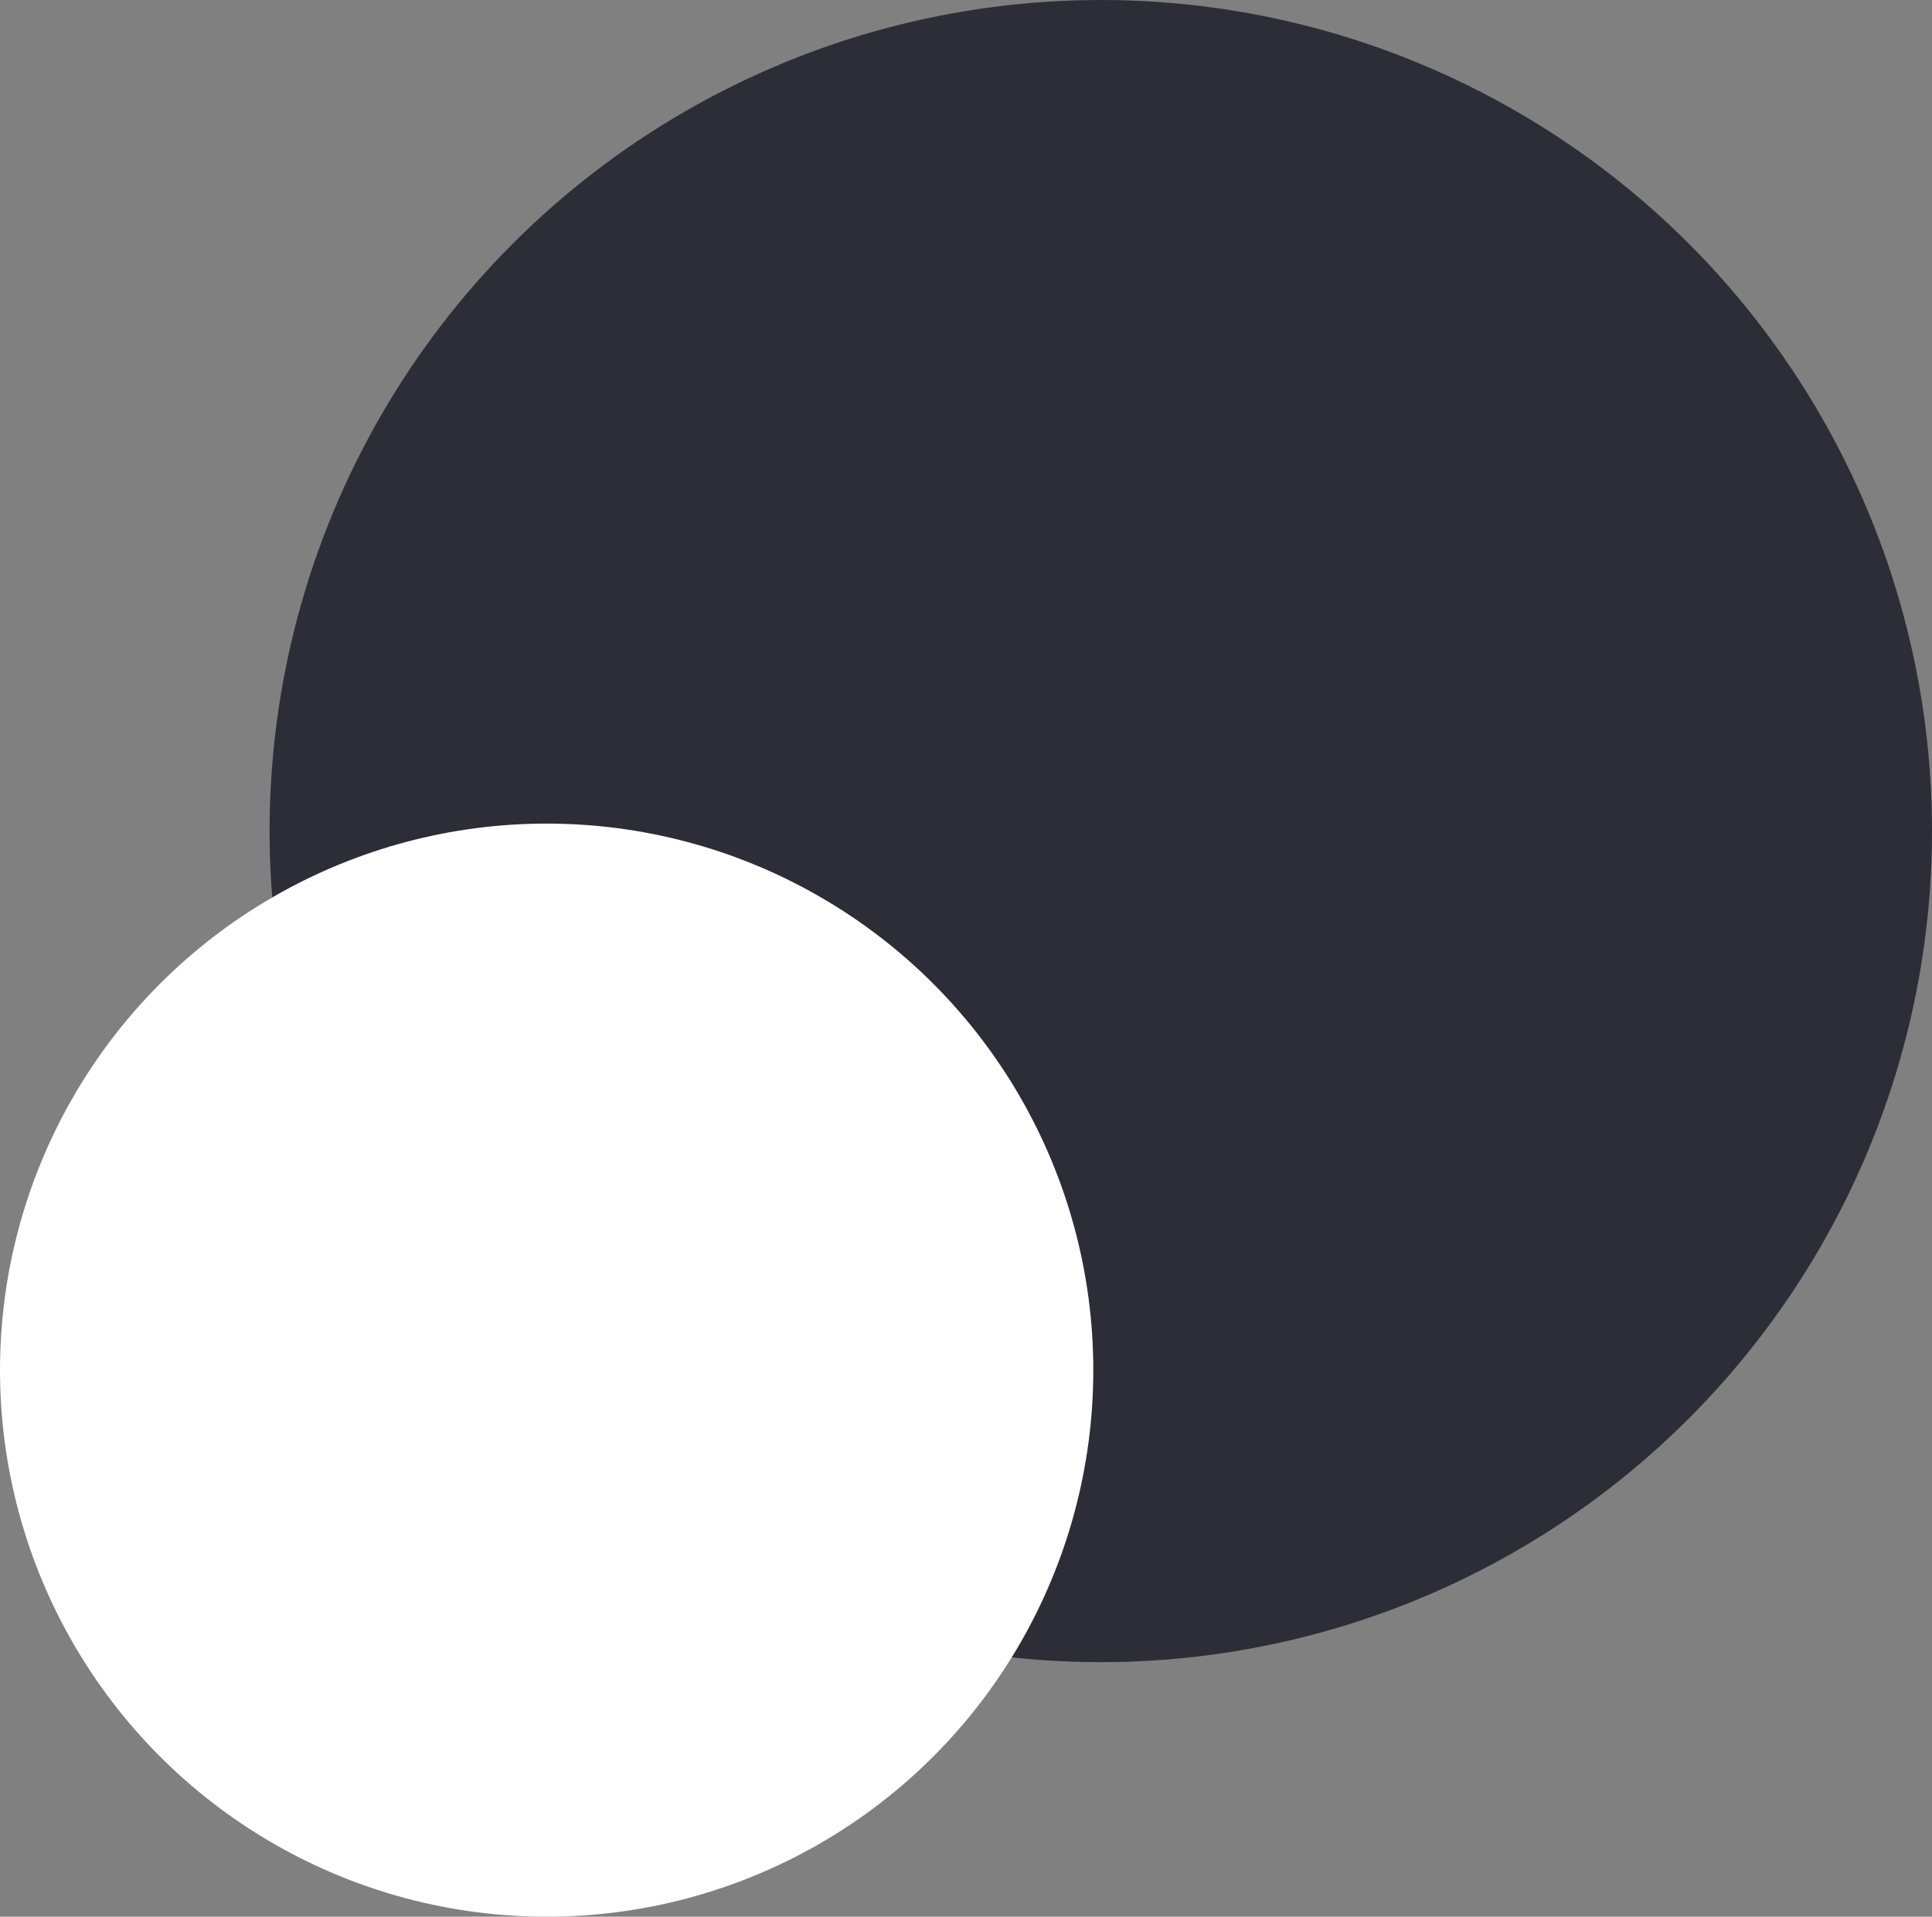 <svg xmlns="http://www.w3.org/2000/svg" width="129" height="128" viewBox="0 0 129 128"><rect x="0" y="0" width="129" height="128" fill="#808080" stroke="none"/><defs><style>.a{fill:#2c2d37;}.b{fill:#fff;}</style></defs><g transform="translate(-36 -2133)"><circle class="a" cx="55.5" cy="55.5" r="55.5" transform="translate(54 2133)"></circle><circle class="b" cx="36.5" cy="36.5" r="36.5" transform="translate(36 2188)"></circle></g></svg>